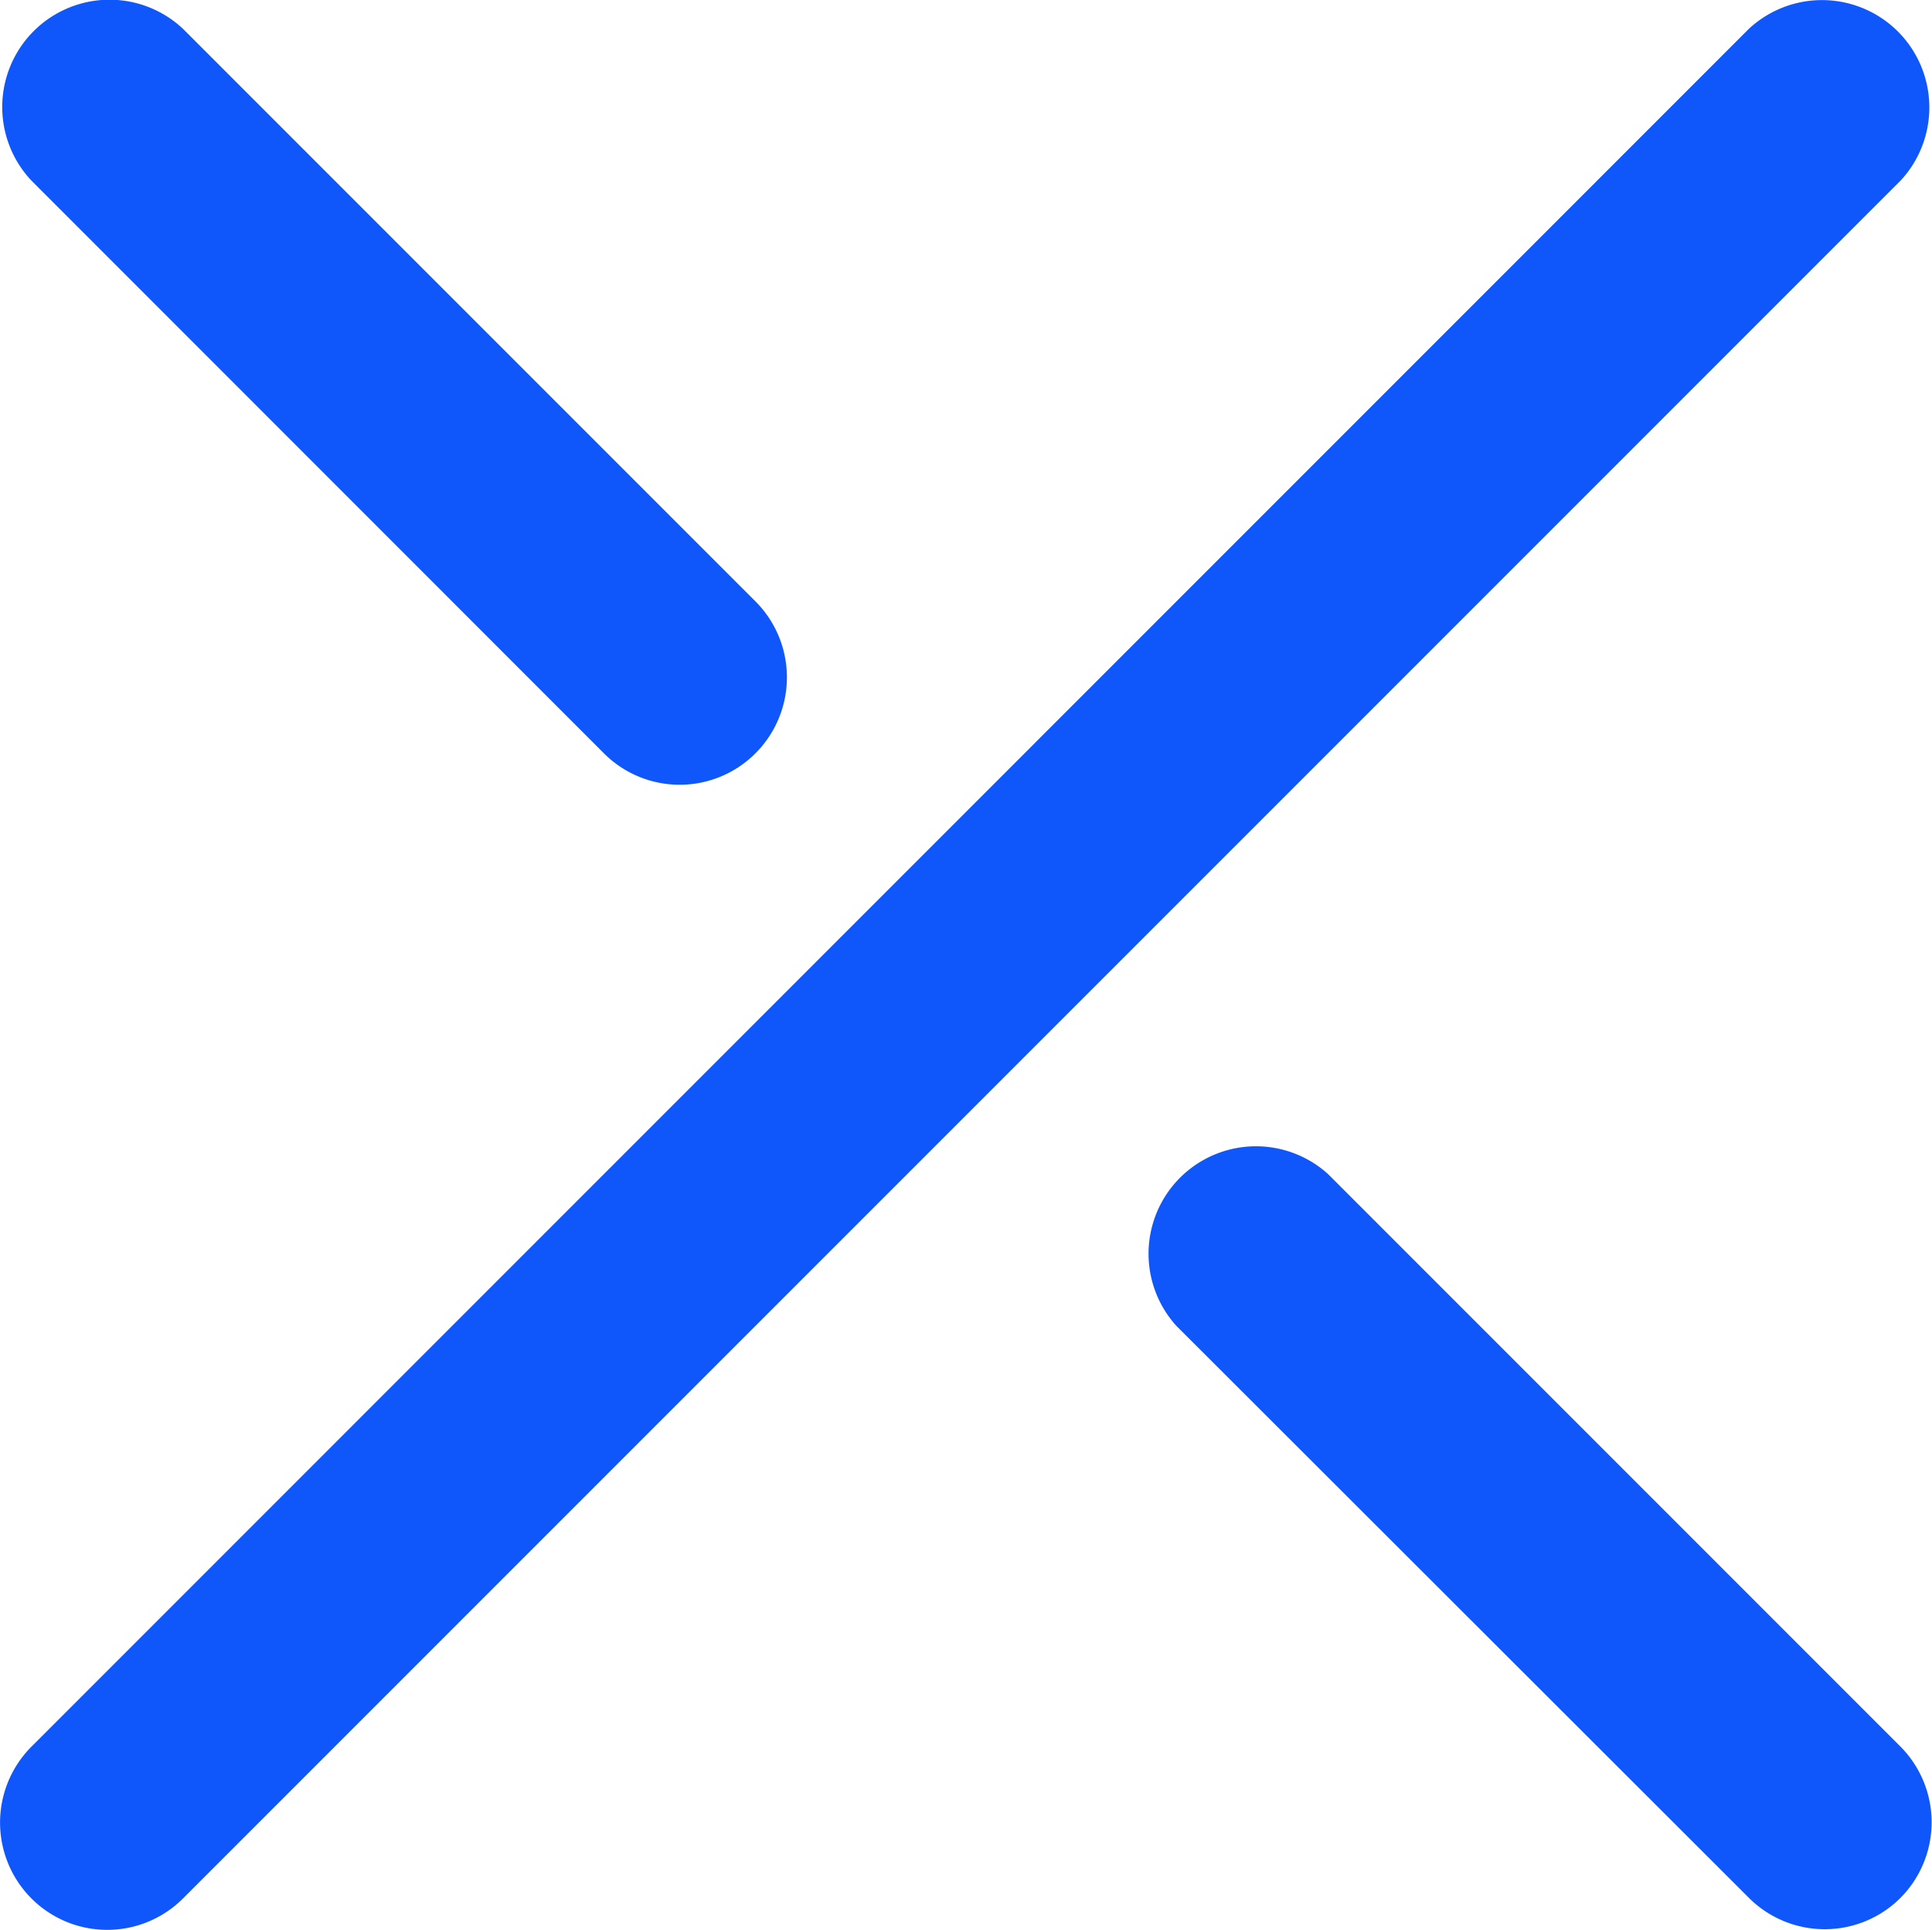 <svg xmlns="http://www.w3.org/2000/svg" width="15" height="14.981" viewBox="0 0 15 14.981">
    <defs>
        <style>
            .cls-1{fill:#0f57fb}
        </style>
    </defs>
    <g id="Group_78538" transform="translate(-5.25 -5.268)">
        <path id="Path_8560" d="M9.938 11.115a.831.831 0 0 0 1.178 0 .834.834 0 0 0 0-1.178L6.671 5.492A.833.833 0 0 0 5.494 6.67z" class="cls-1"/>
        <path id="Path_8561" d="M20.006 5.534a.834.834 0 0 0-1.178-.042L5.494 18.827a.834.834 0 0 0 0 1.178.832.832 0 0 0 1.177 0L20.006 6.67a.834.834 0 0 0 0-1.136z" class="cls-1"/>
        <path id="Path_8562" d="M20.006 18.827l-4.445-4.445a.834.834 0 0 0-1.178 1.178L18.828 20a.833.833 0 0 0 1.178 0 .834.834 0 0 0 0-1.173z" class="cls-1"/>
    </g>
</svg>
